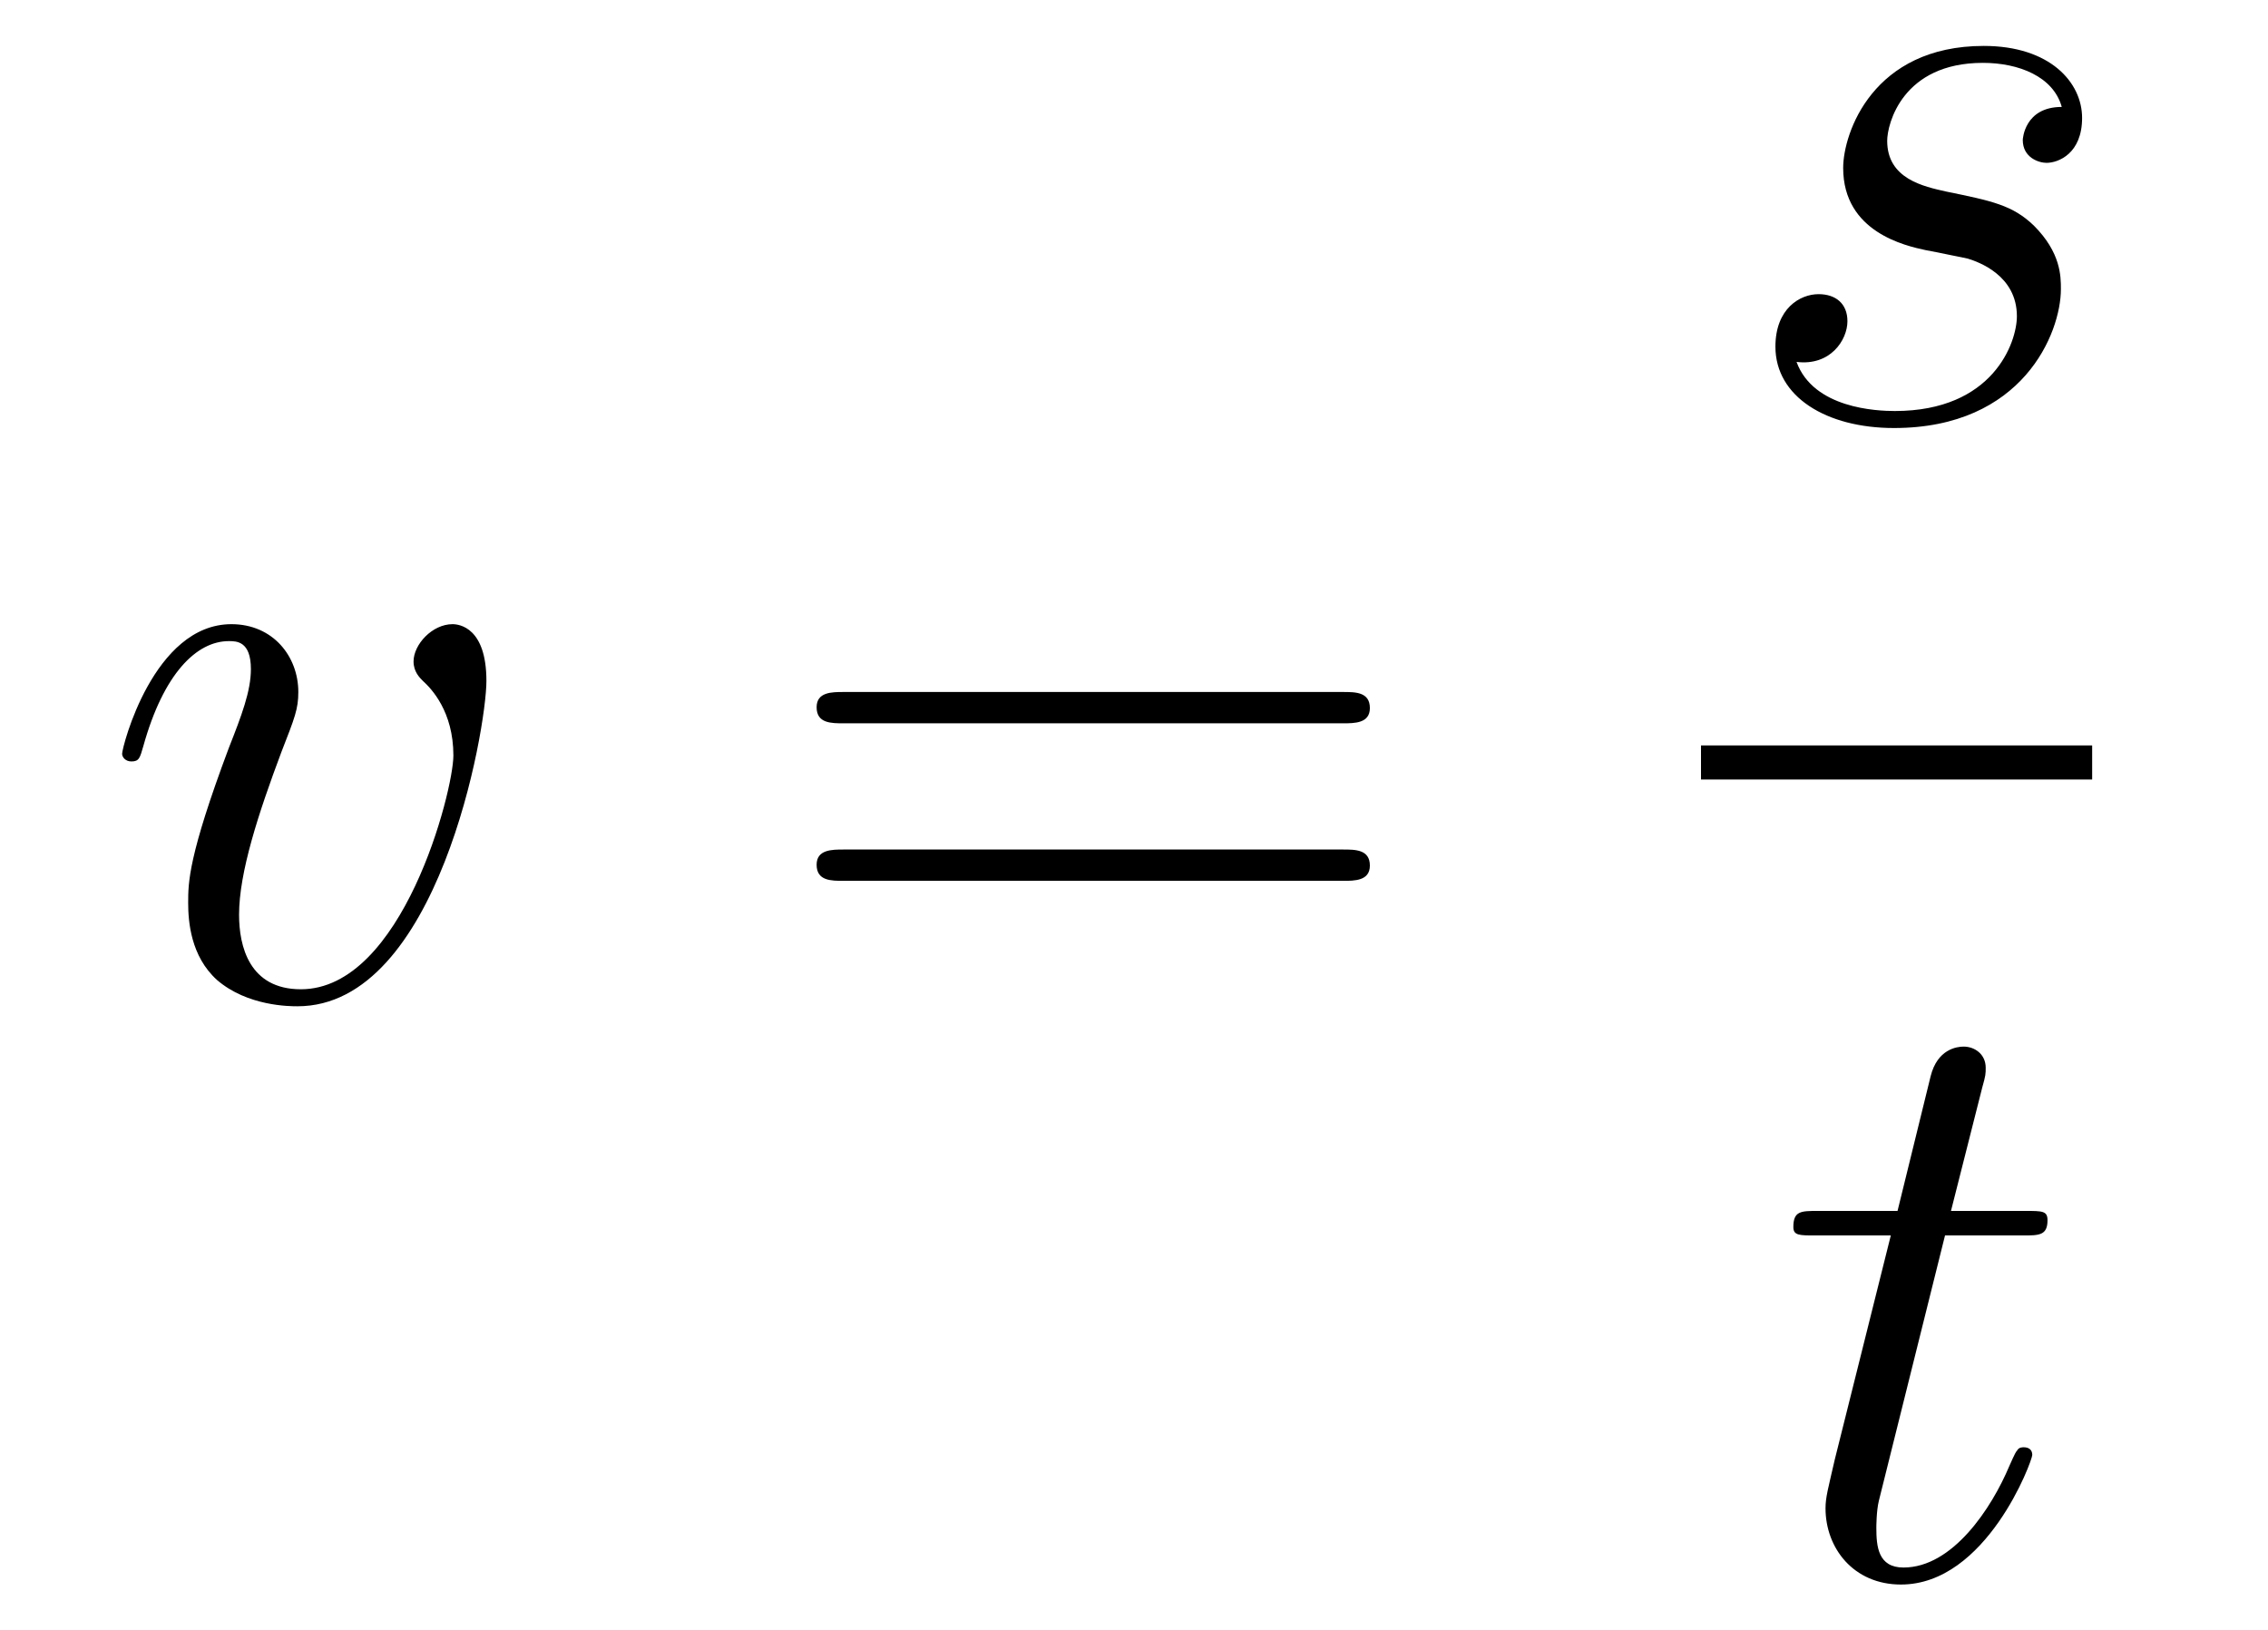 <?xml version='1.0'?>
<!-- This file was generated by dvisvgm 1.14.1 -->
<svg height='23pt' version='1.1' viewBox='0 -23 32 23' width='32pt' xmlns='http://www.w3.org/2000/svg' xmlns:xlink='http://www.w3.org/1999/xlink'>
<g id='page1'>
<g transform='matrix(1 0 0 1 -127 644)'>
<path d='M133.863 -657.391C133.863 -658.144 133.481 -658.192 133.385 -658.192C133.098 -658.192 132.835 -657.905 132.835 -657.666C132.835 -657.522 132.919 -657.439 132.967 -657.391C133.086 -657.283 133.397 -656.961 133.397 -656.339C133.397 -655.837 132.68 -653.04 131.245 -653.04C130.516 -653.04 130.373 -653.649 130.373 -654.092C130.373 -654.689 130.647 -655.526 130.97 -656.387C131.161 -656.877 131.209 -656.996 131.209 -657.235C131.209 -657.738 130.851 -658.192 130.265 -658.192C129.165 -658.192 128.723 -656.458 128.723 -656.363C128.723 -656.315 128.771 -656.255 128.854 -656.255C128.962 -656.255 128.974 -656.303 129.022 -656.47C129.308 -657.498 129.775 -657.953 130.229 -657.953C130.337 -657.953 130.54 -657.953 130.54 -657.558C130.54 -657.247 130.408 -656.901 130.229 -656.447C129.655 -654.916 129.655 -654.546 129.655 -654.259C129.655 -653.996 129.691 -653.506 130.062 -653.171C130.492 -652.8 131.09 -652.8 131.197 -652.8C133.182 -652.8 133.863 -656.709 133.863 -657.391Z' fill-rule='evenodd'/>
<path d='M145.946 -656.793C146.113 -656.793 146.328 -656.793 146.328 -657.008C146.328 -657.235 146.125 -657.235 145.946 -657.235H138.905C138.737 -657.235 138.522 -657.235 138.522 -657.02C138.522 -656.793 138.726 -656.793 138.905 -656.793H145.946ZM145.946 -654.57C146.113 -654.57 146.328 -654.57 146.328 -654.785C146.328 -655.012 146.125 -655.012 145.946 -655.012H138.905C138.737 -655.012 138.522 -655.012 138.522 -654.797C138.522 -654.57 138.726 -654.57 138.905 -654.57H145.946Z' fill-rule='evenodd'/>
<path d='M154.166 -663.471C154.369 -663.435 154.692 -663.363 154.763 -663.351C154.919 -663.303 155.457 -663.112 155.457 -662.538C155.457 -662.168 155.122 -661.2 153.735 -661.2C153.484 -661.2 152.588 -661.235 152.348 -661.893C152.827 -661.833 153.066 -662.204 153.066 -662.467C153.066 -662.718 152.898 -662.849 152.659 -662.849C152.396 -662.849 152.05 -662.646 152.05 -662.108C152.05 -661.403 152.767 -660.96 153.723 -660.96C155.54 -660.96 156.078 -662.299 156.078 -662.921C156.078 -663.1 156.078 -663.435 155.696 -663.817C155.397 -664.104 155.11 -664.164 154.464 -664.296C154.142 -664.368 153.627 -664.475 153.627 -665.013C153.627 -665.252 153.843 -666.113 154.978 -666.113C155.481 -666.113 155.971 -665.921 156.09 -665.491C155.564 -665.491 155.54 -665.037 155.54 -665.025C155.54 -664.774 155.768 -664.702 155.875 -664.702C156.042 -664.702 156.377 -664.833 156.377 -665.336C156.377 -665.838 155.923 -666.352 154.99 -666.352C153.424 -666.352 153.006 -665.121 153.006 -664.63C153.006 -663.722 153.891 -663.531 154.166 -663.471Z' fill-rule='evenodd'/>
<path d='M151 -656H156.519V-656.481H151'/>
<path d='M154.443 -649.566H155.543C155.77 -649.566 155.889 -649.566 155.889 -649.781C155.889 -649.912 155.817 -649.912 155.578 -649.912H154.527L154.969 -651.657C155.017 -651.825 155.017 -651.849 155.017 -651.933C155.017 -652.124 154.861 -652.231 154.706 -652.231C154.61 -652.231 154.335 -652.195 154.24 -651.813L153.773 -649.912H152.65C152.411 -649.912 152.303 -649.912 152.303 -649.685C152.303 -649.566 152.387 -649.566 152.614 -649.566H153.678L152.889 -646.41C152.793 -645.991 152.757 -645.872 152.757 -645.716C152.757 -645.154 153.152 -644.64 153.821 -644.64C155.028 -644.64 155.674 -646.386 155.674 -646.469C155.674 -646.541 155.626 -646.577 155.554 -646.577C155.531 -646.577 155.483 -646.577 155.459 -646.529C155.447 -646.517 155.435 -646.505 155.351 -646.314C155.1 -645.716 154.55 -644.88 153.857 -644.88C153.498 -644.88 153.474 -645.178 153.474 -645.441C153.474 -645.453 153.474 -645.68 153.51 -645.824L154.443 -649.566Z' fill-rule='evenodd'/>
</g>
</g>
</svg>

